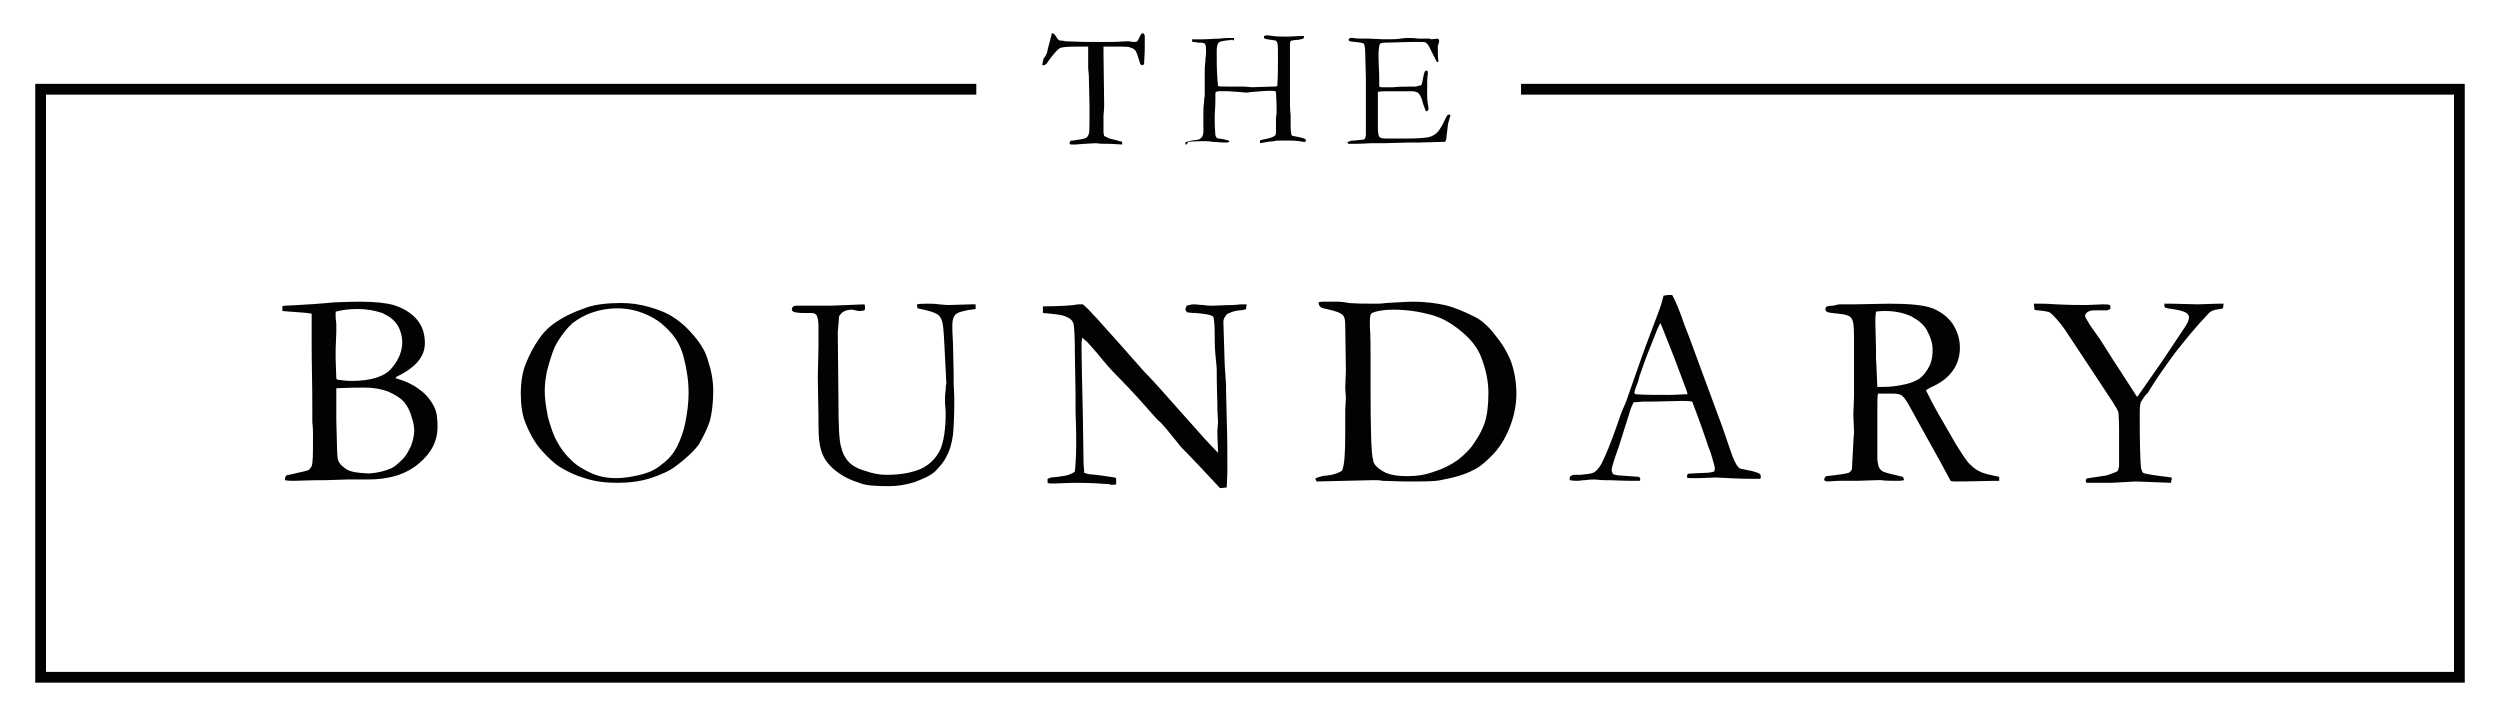 <?xml version="1.0" encoding="utf-8"?>
<!-- Generator: Adobe Illustrator 24.1.0, SVG Export Plug-In . SVG Version: 6.00 Build 0)  -->
<svg version="1.1" id="Layer_1" xmlns="http://www.w3.org/2000/svg" xmlns:xlink="http://www.w3.org/1999/xlink" x="0px" y="0px"
	 viewBox="0 0 375.4 106.7" style="enable-background:new 0 0 375.4 106.7;" xml:space="preserve">
<style type="text/css">
	.st0{fill:#EDEDED;}
	.st1{fill:none;stroke:#000000;stroke-width:0.5;stroke-miterlimit:10;}
	.st2{fill:none;stroke:#221F20;stroke-width:0.5;stroke-miterlimit:10;}
	.st3{clip-path:url(#SVGID_4_);}
	.st4{fill:none;stroke:#020203;stroke-width:1.618;stroke-miterlimit:10;}
	.st5{fill:#020203;}
	.st6{fill:none;stroke:#020203;stroke-width:1.24;stroke-miterlimit:10;}
	.st7{clip-path:url(#SVGID_8_);}
	.st8{clip-path:url(#SVGID_10_);}
	.st9{fill:none;stroke:#221F20;stroke-width:0.429;stroke-miterlimit:10;}
	.st10{fill:none;stroke:#706F6F;stroke-width:0.75;stroke-miterlimit:10;}
	.st11{fill:none;stroke:#000000;stroke-width:0.517;stroke-miterlimit:10;}
	.st12{clip-path:url(#SVGID_12_);}
	.st13{clip-path:url(#SVGID_14_);}
	.st14{clip-path:url(#SVGID_16_);}
	.st15{clip-path:url(#SVGID_18_);}
	.st16{clip-path:url(#SVGID_20_);}
	.st17{clip-path:url(#SVGID_22_);}
	.st18{clip-path:url(#SVGID_24_);}
	.st19{clip-path:url(#SVGID_26_);}
	.st20{clip-path:url(#SVGID_30_);}
	.st21{clip-path:url(#SVGID_32_);}
	.st22{clip-path:url(#SVGID_34_);}
	.st23{clip-path:url(#SVGID_36_);}
	.st24{fill:none;stroke:#000000;stroke-width:0.384;stroke-miterlimit:10;}
	.st25{clip-path:url(#SVGID_38_);}
	.st26{clip-path:url(#SVGID_40_);}
	.st27{clip-path:url(#SVGID_42_);}
	.st28{fill:none;stroke:#020203;stroke-width:0.752;stroke-miterlimit:10;}
	.st29{clip-path:url(#SVGID_44_);}
	.st30{fill:none;stroke:#020203;stroke-miterlimit:10;}
	.st31{fill:none;stroke:#020203;stroke-width:0.5;stroke-miterlimit:10;}
	.st32{fill:none;stroke:#020203;stroke-width:0.698;stroke-miterlimit:10;}
	.st33{fill:none;stroke:#000000;stroke-width:0.266;stroke-miterlimit:10;}
	.st34{clip-path:url(#SVGID_48_);}
	.st35{clip-path:url(#SVGID_50_);}
	.st36{clip-path:url(#SVGID_52_);}
	.st37{fill:none;stroke:#020203;stroke-width:0.493;stroke-miterlimit:10;}
	.st38{fill:none;stroke:#221F20;stroke-width:0.25;stroke-miterlimit:10;}
	.st39{clip-path:url(#SVGID_54_);}
	.st40{fill:none;stroke:#FFFFFF;stroke-width:0.5;stroke-miterlimit:10;}
	.st41{fill:none;stroke:#706F6F;stroke-width:0.348;stroke-miterlimit:10;}
	.st42{clip-path:url(#SVGID_56_);}
	.st43{clip-path:url(#SVGID_60_);}
	.st44{clip-path:url(#SVGID_62_);}
	.st45{fill:none;stroke:#000000;stroke-width:0.492;stroke-miterlimit:10;}
	.st46{fill:none;stroke:#221F20;stroke-width:0.265;stroke-miterlimit:10;}
	.st47{fill:none;stroke:#000000;stroke-width:0.273;stroke-miterlimit:10;}
	.st48{clip-path:url(#SVGID_64_);}
	.st49{fill:none;stroke:#000000;stroke-width:0.439;stroke-miterlimit:10;}
	.st50{clip-path:url(#SVGID_66_);}
	.st51{clip-path:url(#SVGID_72_);}
</style>
<g>
	<polyline class="st4" points="228.4,13.4 369.3,13.4 369.3,101.7 6.1,101.7 6.1,13.4 146.6,13.4 	"/>
	<g>
		<path class="st5" d="M157.3,7.5l0.5-1.9c0.1-0.2,0.1-0.4,0.1-0.5s0.1-0.1,0.2-0.1c0.1,0,0.3,0.2,0.5,0.5c0.1,0.2,0.2,0.4,0.4,0.5
			c0.1,0.1,0.2,0.1,0.4,0.1h0.1l0.5,0.1l2.9,0.1h3.4h1l1.9-0.1c0.1,0,0.2,0,0.3,0c0.5,0.1,0.9,0.1,1,0.1c0.1,0,0.2-0.1,0.3-0.1
			c0-0.1,0.2-0.3,0.4-0.8c0.1-0.2,0.2-0.4,0.4-0.4c0.1,0,0.1,0,0.2,0.1c0.1,0.2,0.1,0.3,0.1,0.4v0.5v1c0,0.2,0,1.1-0.1,2.5
			c0,0.1,0,0.2-0.1,0.2c-0.1,0.1-0.2,0.1-0.2,0.1c-0.1,0-0.1-0.1-0.2-0.1c-0.1-0.1-0.1-0.2-0.2-0.5c-0.2-0.7-0.4-1.3-0.6-1.6
			c-0.2-0.2-0.4-0.4-0.7-0.4C169.8,7,169,7,167.8,7c-1,0-1.6,0-2.1,0c0,0.3,0,0.6,0,0.9l0.1,7.7c0,0.3,0,0.9-0.1,1.7v1.6v0.9
			c0,0.3,0.1,0.5,0.1,0.6c0.1,0.1,0.4,0.2,0.8,0.4c0.8,0.2,1.3,0.3,1.5,0.4c0.2,0,0.3,0.1,0.4,0.1v0.4l-1.7-0.1c-1,0-1.7,0-2.2-0.1
			l-1.8,0.1l-1.3,0.1c-0.4,0-0.6,0-0.7,0l-0.2-0.1c0-0.2,0.1-0.3,0.1-0.4c0.1-0.1,0.2-0.1,0.5-0.1c0.4-0.1,0.8-0.1,1.2-0.2
			c0.5-0.1,0.8-0.2,0.9-0.4c0.1-0.1,0.1-0.2,0.2-0.4c0.1-0.4,0.1-1.1,0.1-2.1v-2.1l-0.1-4.6l-0.1-1V7c-0.5,0-1.2,0-2,0
			c-1.2,0-1.9,0.1-2.2,0.2c-0.4,0.2-1,0.9-1.8,2c-0.2,0.4-0.5,0.6-0.7,0.6h-0.1c-0.1-0.1-0.1-0.1-0.1-0.1c0-0.1,0.1-0.4,0.2-0.9
			C157.2,8.2,157.3,7.7,157.3,7.5z"/>
		<path class="st5" d="M178,21.7v-0.3c0.3-0.2,0.6-0.2,1-0.3c0.6-0.1,1-0.1,1.1-0.2c0.2-0.1,0.2-0.2,0.4-0.3
			c0.1-0.3,0.2-0.5,0.2-0.8v-1v-0.8v-1c0-0.4,0-1,0.1-1.6c0-0.6,0.1-1,0.1-1v-3.4c0-0.5,0-1.1,0.1-1.7c0-0.6,0.1-1,0.1-1.3
			c0-0.7,0-1.1-0.1-1.3c-0.1-0.1-0.1-0.2-0.2-0.2c-0.1-0.1-0.4-0.1-0.9-0.1c-0.4-0.1-0.7-0.1-0.8-0.1c-0.1-0.1-0.1-0.2-0.1-0.2
			c0-0.1,0-0.1,0-0.2c0.2,0,0.4,0,0.5,0h1.1c0.8,0,1.7-0.1,2.6-0.1c0.5-0.1,1.1-0.1,2.1-0.1c0,0.1,0,0.1,0,0.2c0,0.1,0,0.1-0.1,0.2
			C185,5.9,185,5.9,184.9,6c-1.1,0.1-1.7,0.2-1.9,0.4c-0.2,0.2-0.3,0.6-0.3,1.3c0,1.3,0,2.7,0.1,4.1l0.1,1.1
			c0.1,0.1,0.6,0.1,1.6,0.1c0.3,0,0.4,0,0.5,0h1.8l1.2,0.1l3.1-0.1c0.4,0,0.6,0,0.7-0.1c0.1-1.4,0.1-2.8,0.1-4.2
			c0-1.3,0-2.1-0.1-2.3c-0.1-0.1-0.1-0.2-0.2-0.3c-0.1,0-0.5-0.1-1.3-0.2c-0.1,0-0.3-0.1-0.4-0.1c-0.1-0.1-0.1-0.2-0.1-0.4
			c0.3-0.1,0.5-0.1,0.5-0.1l0.8,0.1c0.7,0.1,1.5,0.1,2.3,0.1c0.5,0,1.3-0.1,2.4-0.1c0,0.2,0,0.3-0.1,0.4c-0.3,0.1-0.7,0.2-1.1,0.2
			c-0.3,0-0.5,0.1-0.7,0.1c-0.2,0.1-0.2,0.4-0.2,0.7c0,0.1,0,0.2,0,0.3c0,0.3,0,0.5,0,0.6v1.4v0.9v1.1v2.2v2.1c0,0.4,0,1,0.1,1.9
			v1.7c0,0.5,0.1,1,0.1,1.2c0.1,0.1,0.1,0.2,0.2,0.2l1,0.2c0.5,0.1,0.8,0.2,0.9,0.3c0.1,0.1,0.1,0.2,0.1,0.3l-0.1,0.1h-0.1
			c-0.1,0-0.1,0-0.2,0c-0.9-0.2-1.9-0.2-2.8-0.2c-0.8,0-1.3,0-1.6,0.1c-0.3,0-1,0.1-2.1,0.3c0-0.1,0-0.2,0-0.2c0-0.1,0-0.1,0-0.2
			c0.2-0.1,0.7-0.2,1.2-0.3c0.4-0.1,0.7-0.2,1-0.4c0.2-0.1,0.2-0.4,0.2-0.7v-1.8c0-0.5,0.1-0.8,0.1-0.9c0-0.7,0-1.7-0.1-3.1
			c0-0.1-0.1-0.2-0.1-0.2c-0.2-0.1-1.3-0.1-3.3,0.1c-0.4,0-0.7,0.1-0.9,0.1s-0.6,0-1.3-0.1c-0.6,0-1.2-0.1-1.7-0.1
			c-0.3,0-0.5,0-0.7,0c-0.4,0-0.6,0-0.6,0c-0.2,0-0.3,0.1-0.4,0.1c-0.1,0.1-0.1,0.2-0.1,0.4v0.8c0,0.1,0,0.9-0.1,2.4
			c0,0.3,0,0.5,0,0.7c0,1.1,0.1,1.9,0.1,2.2c0.1,0.2,0.1,0.3,0.2,0.4c0.1,0.1,0.4,0.1,1,0.2c0.4,0.1,0.7,0.2,0.8,0.2l0.1,0.1
			c0,0.1,0,0.1-0.1,0.1c-0.1,0.1-0.1,0.1-0.2,0.1c-0.1,0-0.1,0-0.2,0s-0.2,0-0.5,0c-0.4,0-1-0.1-1.6-0.1c-0.4-0.1-0.8-0.1-1.1-0.1
			c-0.5,0-1.4,0-2.5,0.1C178.3,21.7,178.1,21.7,178,21.7z"/>
		<path class="st5" d="M202.5,21.3c0.1-0.1,0.2-0.1,0.2-0.1c0.1-0.1,0.4-0.1,0.7-0.1c0.8-0.1,1.3-0.1,1.5-0.2
			c0.1-0.2,0.2-0.4,0.2-0.7v-0.8v-3.1v-1.5v-3.1L205,8c0-0.8-0.1-1.3-0.2-1.4c-0.1-0.2-0.6-0.2-1.3-0.3c-0.3,0-0.6-0.1-0.8-0.1
			c-0.1-0.1-0.2-0.1-0.2-0.2c0-0.1,0-0.1,0.1-0.2c0.1-0.1,0.1-0.1,0.2-0.1c0.1,0,0.2,0,0.4,0c0.5,0.1,1,0.1,1.5,0.1h0.9l2.2,0.1
			c1.1,0,1.9,0,2.5-0.1c0.6-0.1,1-0.1,1.3-0.1c0.2,0,0.7,0,1.4,0.1h1.7l0.2,0.1l1-0.1l0.1,0.1c0.1,0.1,0.1,0.1,0.1,0.2
			c0,0.1,0,0.3-0.1,0.5c-0.1,0.2-0.1,0.4-0.1,0.4c0,0.8,0,1.6,0.1,2.2c0,0.1-0.1,0.1-0.1,0.1c-0.1,0-0.2,0-0.2-0.1
			c-0.1-0.2-0.2-0.4-0.4-0.8c-0.2-0.4-0.4-0.8-0.7-1.4c-0.2-0.4-0.4-0.5-0.5-0.6c-0.1-0.1-0.4-0.1-0.7-0.1c-0.1,0-0.4,0-1.1,0
			c-0.2,0-0.4,0-0.5,0l-3.5,0.1H208c-0.5,0-0.7,0.1-0.8,0.2c-0.1,0.2-0.2,0.8-0.2,1.7c0,0.1,0,1.1,0.1,3v1.7c0.1,0,0.2,0.1,0.3,0.1
			h0.2c0.1,0,0.4,0,0.6,0c0.4,0,0.7,0,0.8,0c0.1,0,0.2,0,0.2,0c0.9-0.1,2.1-0.1,3.4-0.1c0.4-0.1,0.7-0.2,0.8-0.2
			c0.1-0.1,0.2-0.5,0.3-1.1c0.1-0.6,0.2-1,0.4-1.1c0.1,0,0.2,0,0.3,0.1c0,0.1,0,0.1,0,0.2c0,0.1,0,0.2,0,0.3
			c-0.1,0.3-0.1,1.3-0.1,2.9c0,0.4,0,0.9,0.1,1.4c0.1,0.5,0.1,0.8,0.1,0.8c0,0.1,0,0.2-0.1,0.3c-0.1,0.1-0.1,0.1-0.2,0.1h-0.1
			c-0.1-0.2-0.2-0.6-0.4-1.1c-0.2-0.8-0.4-1.3-0.7-1.6c-0.2-0.2-0.6-0.3-1.1-0.3c-0.1,0-0.3,0-0.6,0c-0.3,0-0.8,0-1.4,0h-0.8
			c-1.1,0-1.9,0-2.2,0.1V14v2.3v1.4v1.4c0,0.8,0.1,1.3,0.2,1.4c0.1,0.2,0.4,0.3,0.9,0.3h0.8c0.1,0,0.3,0,0.8,0c0.4,0,1,0,1.7,0
			c1.6,0,2.7-0.1,3.2-0.2c0.5-0.1,1-0.4,1.3-0.7c0.4-0.4,0.8-1.1,1.3-2.2c0.2-0.4,0.3-0.5,0.5-0.5c0.1,0,0.2,0.1,0.2,0.1
			c-0.2,0.8-0.4,1.3-0.4,1.6c-0.1,0.6-0.1,1.1-0.2,1.7c0,0.3-0.1,0.5-0.2,0.7h-0.3l-3.5,0.1h-1.6l-3.7,0.1h-1.5c-0.2,0-0.4,0-0.5,0
			c-1.5,0.1-2.6,0.1-3.3,0.1c-0.1,0-0.2,0-0.2-0.1s-0.1-0.1-0.1-0.2L202.5,21.3z"/>
		<path class="st5" d="M42.4,46.7V46c0.2-0.1,0.4-0.1,0.5-0.1l1.9-0.1c1.6-0.1,3.4-0.2,5.4-0.4c0.8,0,2.1-0.1,3.8-0.1
			c2.4,0,4,0.2,5.1,0.5c1.6,0.5,2.8,1.3,3.6,2.3s1.1,2.2,1.1,3.4c0,2.1-1.4,3.7-4.3,5.1l-0.1,0.2c1.5,0.4,2.7,1,3.6,1.7
			c1,0.7,1.7,1.6,2.2,2.6c0.4,0.8,0.5,1.7,0.5,3c0,2.1-0.9,3.9-2.8,5.5s-4.4,2.4-7.7,2.4h-3.1l-3.1,0.1c-2.8,0-4.3,0.1-4.8,0.1
			c-0.5,0-1,0-1.4-0.1v-0.2c0-0.2,0.1-0.3,0.1-0.4c0.1-0.1,0.2-0.2,0.5-0.2c1.7-0.4,2.7-0.6,2.9-0.7c0.2-0.1,0.4-0.4,0.5-0.6
			c0.2-0.5,0.2-2,0.2-4.2c0-0.2,0-0.5,0-0.8c0-0.9-0.1-1.4-0.1-1.6v-2.1c0-3.6-0.1-6.8-0.1-9.5v-4.2v-0.5c-1.1-0.2-2.2-0.2-3.1-0.3
			C43.2,46.8,42.7,46.7,42.4,46.7z M50.6,57c0.7,0.1,1.4,0.2,2.2,0.2c3,0,5-0.7,6-1.9c1.1-1.3,1.6-2.6,1.6-3.9
			c0-0.6-0.1-1.1-0.3-1.7c-0.2-0.6-0.5-1.1-1-1.6c-0.5-0.5-1.1-0.8-1.7-1.1c-1.2-0.4-2.4-0.6-3.7-0.6c-1.1,0-2.2,0.1-3.3,0.4
			c0,0.3,0,0.5,0,0.7c0,0.1,0,0.5,0.1,1.1c0,0.4,0,0.8,0,1.3l-0.1,2.5v1.5l0.1,2.9L50.6,57z M55.4,71.1c1.4-0.1,2.5-0.4,3.4-0.8
			c0.4-0.2,0.9-0.6,1.5-1.2c0.6-0.5,1-1.3,1.4-2.1c0.3-0.8,0.5-1.6,0.5-2.3c0-0.5-0.1-1.3-0.4-2.1c-0.2-0.8-0.6-1.6-1.1-2.2
			c-0.5-0.6-1.3-1.1-2.4-1.6c-1.1-0.4-2.2-0.6-3.6-0.6c-2.5,0-3.9,0.1-4.2,0.1c0,0.3,0,0.5,0,0.7v0.8v1.6v1.7
			c0.1,3.3,0.1,5.1,0.2,5.7c0.1,0.6,0.5,1.1,1.1,1.5C52.5,70.9,53.7,71,55.4,71.1z"/>
		<path class="st5" d="M78.2,59c0-1.4,0.2-2.7,0.5-3.7c0.4-1.1,0.9-2.3,1.7-3.6c0.8-1.3,1.7-2.4,2.9-3.2c1.1-0.8,2.7-1.6,4.7-2.3
			c1.4-0.5,3.2-0.7,5.3-0.7c1.4,0,2.8,0.2,4.2,0.6c1.4,0.4,2.7,0.9,3.7,1.6c1.1,0.7,2.2,1.7,3.4,3.2c0.8,1,1.4,2.1,1.7,3.2
			c0.5,1.5,0.8,3,0.8,4.6c0,1.8-0.2,3.3-0.5,4.5c-0.4,1.2-1,2.4-1.7,3.6c-0.7,0.9-1.7,1.9-3.3,3.1c-1,0.8-2.4,1.4-3.9,1.9
			c-1.6,0.5-3.3,0.7-5,0.7c-1.8,0-3.4-0.2-4.9-0.7c-1.4-0.4-2.6-1-3.6-1.6c-1-0.6-1.9-1.5-3-2.7c-1-1.2-1.7-2.5-2.3-4
			C78.4,62.3,78.2,60.7,78.2,59z M92.5,71.8c1.1,0,2.4-0.2,3.6-0.5c1.3-0.3,2.4-0.8,3.3-1.6c1-0.7,1.7-1.6,2.2-2.5
			c0.5-1,1-2.2,1.3-3.7c0.3-1.5,0.5-3,0.5-4.5c0-1.9-0.3-3.7-0.8-5.6c-0.4-1.4-1.1-2.7-2.1-3.7c-1-1.1-2.1-1.9-3.5-2.5
			c-1.4-0.6-2.8-0.9-4.3-0.9c-1.3,0-2.5,0.2-3.7,0.6s-2.2,1-3,1.6c-0.8,0.7-1.5,1.6-2.2,2.7c-0.7,1.1-1.1,2.5-1.5,3.9
			c-0.4,1.4-0.5,2.7-0.5,3.7c0,1.1,0.2,2.4,0.5,3.9c0.4,1.4,0.8,2.7,1.4,3.7c0.6,1.1,1.3,2,2.2,2.8c0.8,0.8,1.9,1.4,3,1.9
			C90.1,71.6,91.3,71.8,92.5,71.8z"/>
		<path class="st5" d="M129.8,45.7c0.1,0.2,0.1,0.4,0.1,0.5c0,0.1,0,0.2-0.1,0.4c-0.4,0.1-0.7,0.1-0.8,0.1c-0.1,0-0.2,0-0.5-0.1
			c-0.2,0-0.4-0.1-0.5-0.1c-0.6,0-1.1,0.1-1.5,0.4c-0.2,0.2-0.4,0.4-0.5,0.6l-0.2,2.4l0.1,10.2c0,3.7,0.1,6.1,0.4,7
			c0.2,0.9,0.6,1.7,1.1,2.2c0.5,0.6,1.4,1.1,2.5,1.4c1.1,0.4,2.2,0.6,3.2,0.6c2.4,0,4.1-0.4,5.4-1c1.3-0.7,2.1-1.6,2.7-2.8
			c0.5-1.2,0.8-3,0.8-5.4c0-0.1,0-0.6-0.1-1.6v-0.6c0-0.2,0-0.7,0.1-1.3c0-0.7,0.1-1,0.1-1.1l-0.3-5.9c-0.1-2-0.2-3.2-0.4-3.5
			c-0.1-0.4-0.3-0.6-0.5-0.8c-0.5-0.4-1.6-0.7-3.1-1c-0.1-0.2-0.1-0.4-0.1-0.6c0.5-0.1,1.1-0.1,1.6-0.1c0.5,0,1.1,0,1.7,0.1
			c0.9,0.1,1.4,0.1,1.5,0.1l3.3-0.1h0.7v0.7c-1.7,0.2-2.7,0.5-3,0.8c-0.3,0.3-0.5,0.8-0.5,1.6c0,0.4,0,1.3,0.1,2.8l0.1,4.3v1.7
			l0.1,2.2c0,2.7-0.1,4.5-0.2,5.5c-0.2,1.4-0.5,2.4-1,3.3c-0.4,0.8-1,1.5-1.7,2.2c-0.8,0.7-1.8,1.1-3.1,1.6
			c-1.3,0.4-2.5,0.6-3.8,0.6c-2,0-3.4-0.1-4.2-0.4c-1.6-0.5-2.8-1.1-3.8-1.9c-1-0.8-1.6-1.6-1.9-2.3c-0.5-1-0.7-2.5-0.7-4.5v-1.4
			l-0.1-5.8l0.1-4.6v-3.1c0-0.8-0.1-1.3-0.3-1.7c-0.2-0.2-0.4-0.3-0.7-0.3h-1.2c-0.9,0-1.5-0.1-1.7-0.3c-0.1-0.1-0.1-0.2-0.1-0.3
			c0-0.1,0.1-0.2,0.1-0.3c0.1-0.1,0.4-0.2,0.5-0.2h0.5h1.4h3.3L129.8,45.7z"/>
		<path class="st5" d="M156.6,47v-1c2.1,0,3.7-0.1,4.7-0.2c0.4-0.1,0.7-0.1,0.8-0.1s0.3,0,0.5,0c0.6,0.5,1.1,1,1.6,1.6
			c0.1,0.1,0.2,0.2,0.4,0.4l4.3,4.8l0.6,0.7c0.9,1,1.7,1.9,2.4,2.7c0.7,0.7,2.1,2.2,4.2,4.6l4.9,5.5c0.5,0.5,1.1,1.2,1.9,2v-0.3
			c-0.1-1.9-0.1-2.9-0.1-3l0.1-1.3l-0.1-1.9v-0.9c0-0.5-0.1-2.3-0.1-5.2c0-0.4-0.1-1.1-0.2-2.2c-0.1-1.1-0.1-2.1-0.1-2.9
			c0-1.5-0.1-2.4-0.2-2.7c-0.1-0.2-0.7-0.4-1.7-0.5c-0.2,0-0.6-0.1-1.1-0.1c-0.6,0-1-0.1-1.1-0.1s-0.2-0.2-0.3-0.4
			c0-0.2,0.1-0.4,0.2-0.6c0.4-0.1,0.7-0.2,1.1-0.2c0.4,0,0.8,0.1,1.4,0.1c0.5,0.1,1.1,0.1,1.5,0.1c0.6,0,1.6-0.1,3-0.1
			c0.8-0.1,1.3-0.1,1.6-0.1h0.4l-0.1,0.7c-0.2,0.1-0.5,0.2-0.9,0.2c-0.4,0-0.7,0.1-1.1,0.2c-0.5,0.2-0.8,0.3-0.9,0.4
			c-0.3,0.4-0.5,0.7-0.5,1.1l0.2,6.5l0.2,3v0.8l0.1,4.2c0.1,2.8,0.1,5.3,0.1,7.4c0,0.5,0,1.4-0.1,3l-1,0.1c-0.5-0.5-2.1-2.3-4.9-5.2
			c-0.7-0.7-1.1-1.1-1.3-1.4l-1.7-2.1c-0.7-0.8-1.1-1.3-1.3-1.4c-0.2-0.2-0.4-0.4-0.5-0.5c-1.5-1.7-3.4-3.9-5.9-6.4
			c-0.7-0.7-1.6-1.7-2.8-3.2c-0.8-0.9-1.3-1.5-1.5-1.7c-0.2-0.2-0.5-0.4-0.8-0.7l-0.1,0.7c0,2.7,0.1,6.4,0.2,11.1l0.1,6.8
			c0,0.6,0.1,1.1,0.1,1.7l0.7,0.2c1.3,0.1,2.6,0.3,3.9,0.5c0.1,0.1,0.2,0.1,0.2,0.2v0.8c-0.2,0.1-0.4,0.1-0.5,0.1
			c-0.2,0-0.4,0-0.5-0.1c-1.4-0.1-3-0.2-4.9-0.2c-1.4,0-2.6,0.1-3.6,0.1h-0.3c-0.1,0-0.3,0-0.5-0.1v-0.6l0.5-0.2l1-0.1
			c0.8-0.1,1.5-0.2,1.9-0.4c0.2-0.1,0.5-0.2,0.7-0.4c0.1-1,0.2-2.4,0.2-4.2c0-0.8,0-2.4-0.1-4.7v-2.8l-0.1-5.9
			c0-2.6-0.1-4.2-0.2-4.6c-0.1-0.2-0.2-0.5-0.5-0.7c-0.5-0.4-1.2-0.6-2.1-0.7C157.5,47.1,156.9,47,156.6,47z"/>
		<path class="st5" d="M197.6,71.8c0.5-0.2,1.1-0.4,1.7-0.4c1-0.1,1.7-0.4,2.2-0.7c0.4-0.8,0.5-2.7,0.5-5.8v-3.3l0.1-1.9l-0.1-1.4
			l0.1-2.7l-0.1-6.7c0-0.8-0.1-1.3-0.3-1.5c-0.3-0.4-1.1-0.7-2.5-1c-0.5-0.1-0.9-0.2-1-0.4c-0.1-0.1-0.2-0.3-0.2-0.6
			c0.3-0.1,0.5-0.1,0.7-0.1h1.4h0.8c0.5,0,1.1,0.1,1.7,0.2c1.3,0.1,2.5,0.1,3.9,0.1c0.4,0,1,0,1.6-0.1c1.9-0.1,3.3-0.2,4.1-0.2
			c1.7,0,3.3,0.2,4.7,0.5c1.4,0.3,3,1,4.6,1.8c1,0.5,2,1.4,3,2.7c1,1.2,1.8,2.5,2.4,4c0.5,1.4,0.8,3.1,0.8,4.8
			c0,1.6-0.3,3.2-0.9,4.8c-0.6,1.6-1.4,3-2.4,4.1c-1,1.1-2.1,2.1-3.2,2.6c-1.1,0.6-2.7,1.1-4.9,1.5c-0.9,0.2-2.5,0.2-4.9,0.2
			c-1.6,0-2.8-0.1-3.8-0.1c-0.4-0.1-0.8-0.1-1.3-0.1c-0.1,0-0.1,0-0.2,0l-8.4,0.2l-0.1-0.2c0-0.1-0.1-0.1-0.1-0.2L197.6,71.8z
			 M208.1,71c1,0.4,2.1,0.5,3.2,0.5c1.4,0,2.8-0.2,4.1-0.7c1.3-0.4,2.5-1,3.6-1.8c1-0.8,1.9-1.7,2.5-2.7c0.7-1,1.1-1.9,1.4-2.7
			c0.4-1.1,0.6-2.7,0.6-4.6c0-1.8-0.4-3.6-1.1-5.4c-0.5-1.3-1.4-2.5-2.8-3.7c-1.3-1.1-2.8-2.1-4.6-2.6c-1.8-0.5-3.7-0.8-5.8-0.8
			c-1.4,0-2.5,0.2-3.2,0.5c-0.1,0.1-0.2,0.2-0.2,0.3c-0.1,0.4-0.1,0.7-0.1,1c0,0.2,0,0.4,0,0.7c0.1,1.6,0.1,2.9,0.1,3.9v4.7
			c0,6.9,0.1,10.7,0.4,11.5C206.2,69.7,206.9,70.4,208.1,71z"/>
		<path class="st5" d="M235.8,71.5c0.2-0.1,0.4-0.2,0.5-0.2h0.5c0.1,0,0.2,0,0.5,0c1.1-0.1,1.7-0.2,1.9-0.3c0.5-0.2,0.9-0.7,1.3-1.4
			c0.7-1.4,1.5-3.4,2.4-6c0.4-1.2,0.7-2,0.8-2.2c0.4-0.8,0.7-1.7,1-2.6l1.9-5.4c0.3-0.8,1-2.8,2.2-5.9c0.3-0.8,0.7-1.8,1-3.1
			l0.6-0.1h0.7c0.6,1.1,1.1,2.4,1.6,3.8c0.2,0.7,0.7,1.8,1.2,3.2l3.1,8.4l1.7,4.6c0.9,2.6,1.4,4.2,1.7,4.8c0.3,0.6,0.5,1,0.8,1.2
			c0.1,0.1,0.3,0.1,0.8,0.2c0.4,0.1,0.8,0.2,1,0.2c0.6,0.2,1.1,0.3,1.3,0.5c0.1,0.2,0.1,0.2,0.1,0.4c0,0.1,0,0.2-0.1,0.3
			c-0.4,0-0.7,0-0.9,0c-0.7,0-1.9,0-3.7-0.1l-2.1-0.1l-2.5,0.1c-0.2,0-0.4,0-0.5,0c-0.2,0-0.3,0-0.4,0h-0.5c-0.2,0-0.3-0.1-0.4-0.1
			c0-0.2,0.1-0.4,0.1-0.5c0.2-0.1,0.3-0.1,0.5-0.1l2.2-0.1c0.5,0,1-0.1,1.3-0.2c0.1-0.2,0.1-0.4,0.1-0.5c0-0.2-0.2-0.9-0.5-1.9
			c-0.2-0.7-0.5-1.3-0.7-2c-0.2-0.6-0.9-2.7-2.2-6.1c-0.5-0.1-1.1-0.1-1.5-0.1l-4.4,0.1h-1.3c-0.5,0-1,0.1-1.6,0.1
			c-0.2,0.4-0.3,0.7-0.4,0.9l-1.8,5.7c-0.8,2.2-1.1,3.3-1.1,3.6c0,0.1,0.1,0.3,0.2,0.6c0.3,0.1,0.7,0.2,1.1,0.2l2.8,0.2
			c0.1,0.1,0.2,0.2,0.2,0.3s0,0.2-0.1,0.3c-0.6,0-1.1,0-1.4,0c-1.1,0-2.4-0.1-3.9-0.1c-0.7,0-1.1-0.1-1.4-0.1s-0.8,0-1.5,0.1
			c-0.5,0-0.8,0.1-1,0.1c-0.3,0-0.8,0-1.3-0.1V72C235.7,71.8,235.7,71.7,235.8,71.5z M245.6,59.2c1.4,0.1,3.1,0.1,5,0.1
			c1.1,0,2-0.1,2.8-0.1c-0.1-0.5-0.3-1-0.5-1.5c-0.9-2.4-1.4-3.7-1.5-4l-1.9-4.8l-0.2-0.4c-0.1,0.2-0.4,0.8-0.9,2.1
			c-0.9,2.2-1.5,3.8-1.9,5c-0.2,0.5-0.4,1.1-0.5,1.6c-0.2,0.5-0.3,0.9-0.4,1.1c-0.1,0.2-0.1,0.4-0.2,0.7L245.6,59.2z"/>
		<path class="st5" d="M274.2,71.5c2-0.2,3.1-0.4,3.4-0.5c0.2-0.1,0.4-0.3,0.5-0.6v-0.2c0-0.4,0.1-1.6,0.2-3.7
			c0-0.6,0.1-1.2,0.1-1.7l-0.1-2.5l0.1-2.8v-5.2v-3.7c0-1.6-0.1-2.5-0.4-2.8c-0.2-0.4-0.9-0.6-2-0.7c-1.1-0.1-1.6-0.2-1.7-0.3
			s-0.2-0.2-0.2-0.3c0-0.1,0-0.2,0.1-0.4c0.1-0.1,0.5-0.2,1-0.2c0.1,0,0.2,0,0.5-0.1c0.3-0.1,0.6-0.1,0.9-0.1h1.7l5.4-0.1
			c3.1,0,5.2,0.2,6.5,0.7c1.2,0.5,2.2,1.2,3,2.3c0.7,1.1,1.1,2.3,1.1,3.6c0,2.5-1.3,4.5-4,5.8c-0.5,0.2-0.8,0.4-1.1,0.6
			c0.5,1,1.1,2.2,1.9,3.6l2.6,4.5c1,1.6,1.7,2.7,2.2,3.1c0.4,0.4,0.9,0.8,1.4,1c0.5,0.3,1.5,0.5,2.9,0.8c0,0.1,0,0.2,0,0.3
			s0,0.2,0,0.3c-1.9,0-4.1,0.1-6.6,0.1c-0.2,0-0.4,0-0.7-0.1c-1-1.9-2.1-3.9-3.4-6.2l-3.1-5.6c-0.4-0.6-0.7-1-1-1.1
			c-0.2-0.1-0.6-0.2-1.1-0.2h-1.7h-0.6c-0.1,0.4-0.1,1.3-0.1,2.7V69c0,0.2,0.1,0.6,0.2,1.1c0.1,0.2,0.3,0.5,0.5,0.6
			c0.2,0.2,1,0.4,2.3,0.7l0.8,0.2c0.1,0.1,0.2,0.3,0.2,0.5c-0.4,0.1-0.6,0.1-0.8,0.1c-1.2,0-2.1,0-2.6-0.1c-0.2,0-0.5,0-0.7,0
			l-2.8,0.1h-2.7c-0.1,0-0.7,0-1.9,0.1l-0.4-0.1l-0.1-0.2C274,71.8,274,71.7,274.2,71.5z M281.9,58.1c0.4,0,0.7,0,0.8,0
			c1,0,2.1-0.1,3.4-0.4c0.9-0.2,1.6-0.5,2.2-0.9c0.5-0.4,1-1,1.4-1.8c0.4-0.8,0.5-1.6,0.5-2.5c0-0.9-0.3-1.9-0.9-3
			c-0.5-0.8-1.2-1.4-2.3-2c-1.1-0.5-2.4-0.8-3.9-0.8c-0.4,0-0.8,0-1.4,0.1c-0.1,0.7-0.1,1.3-0.1,1.6l0.1,3.9v1.6
			C281.8,55,281.8,56.4,281.9,58.1z"/>
		<path class="st5" d="M305.4,45.6h1c0.4,0,1.1,0,2.4,0.1c1.9,0.1,3.4,0.1,4.6,0.1l2.4-0.1c0.4,0,0.7,0,1,0.1
			c0.1,0.1,0.1,0.2,0.1,0.4v0.2l-0.5,0.2h-0.2h-1.1h-0.6c-0.5,0-0.8,0.1-1.1,0.3c-0.2,0.2-0.3,0.3-0.3,0.5c0,0.2,0.1,0.4,0.3,0.7
			c0.1,0.1,0.2,0.3,0.3,0.5c0.3,0.5,0.7,1,1.1,1.6c0.7,0.9,1.3,2,2.1,3.2c0.3,0.5,0.6,1,0.9,1.4l3.1,4.8c0.2-0.2,0.5-0.7,0.8-1.1
			l3-4.3l3.4-5.1c0.3-0.5,0.5-0.8,0.5-1c0-0.1,0.1-0.2,0.1-0.4c0-0.3-0.1-0.5-0.4-0.7c-0.4-0.3-1.3-0.5-2.8-0.7
			c-0.1,0-0.2-0.1-0.4-0.1c-0.1-0.2-0.1-0.3-0.1-0.4c0-0.1,0-0.2,0-0.2h1.1l3.9,0.1l3.1-0.1c0.1,0,0.4,0,0.8,0l-0.1,0.7
			c-0.1,0-0.2,0.1-0.5,0.1l-0.5,0.1c-0.1,0-0.2,0-0.4,0.1c-0.3,0.1-0.5,0.2-0.7,0.4c-2,2.1-3.7,4.2-5.1,6c-1.4,1.9-2.6,3.6-3.6,5.2
			c-0.3,0.5-0.5,0.9-0.8,1.1c-0.4,0.5-0.5,0.8-0.7,1c-0.2,0.5-0.2,1.3-0.2,2.4c0,4.3,0.1,6.8,0.2,7.6c0.1,0.4,0.2,0.6,0.3,0.7
			c0.4,0.2,1.8,0.4,4.3,0.7v0.2c0,0.2-0.1,0.4-0.1,0.6l-5.3-0.2l-3.6,0.2h-2.9c-0.3,0-0.6,0-0.9,0c-0.1-0.2-0.1-0.2-0.1-0.3
			s0-0.2,0.1-0.3c0.1-0.1,0.2-0.1,0.3-0.1l2.7-0.4c0.9-0.3,1.4-0.5,1.6-0.6c0.2-0.2,0.2-0.4,0.3-0.8c0-0.2,0-2.2,0-5.7
			c0-1.3-0.1-2.2-0.1-2.4c-0.1-0.3-0.4-0.8-0.9-1.6l-2.7-4.1l-4.5-6.8c-0.8-1.1-1.5-1.9-2.1-2.4c-0.2-0.2-0.9-0.3-1.9-0.4
			c-0.1,0-0.3,0-0.5-0.1L305.4,45.6z"/>
	</g>
</g>
</svg>
